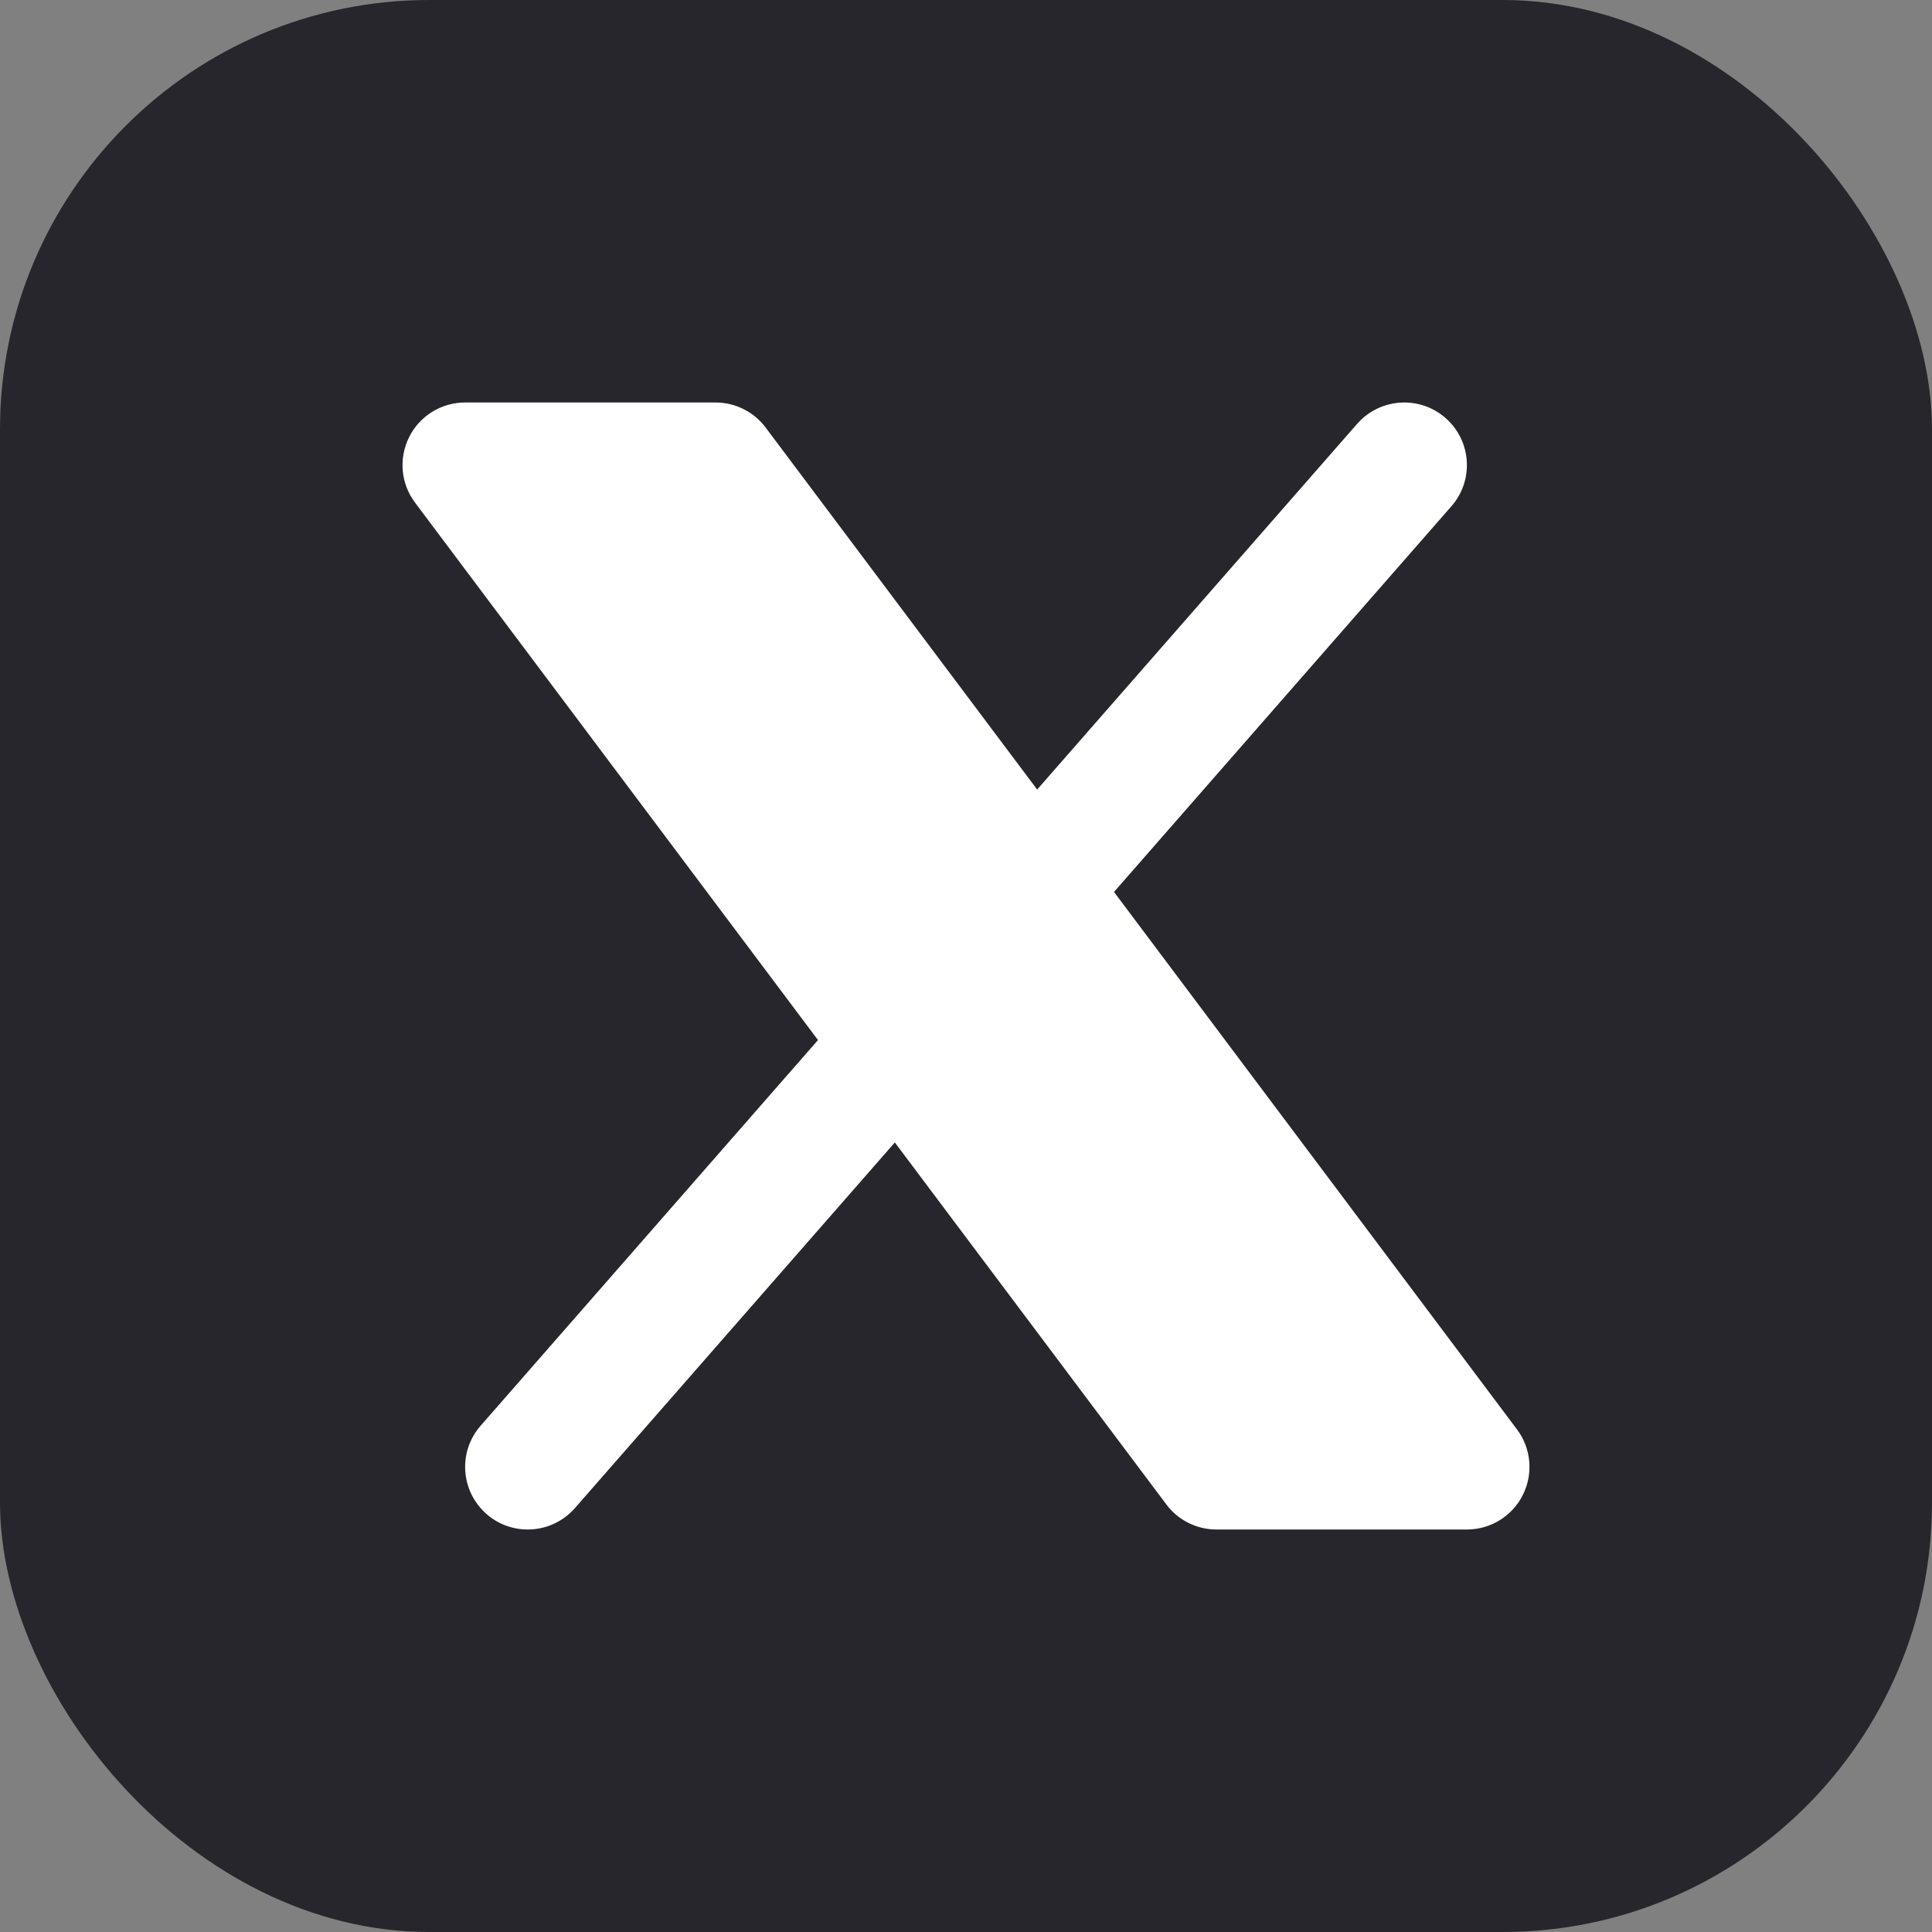 <svg width="18" height="18" viewBox="0 0 18 18" fill="none" xmlns="http://www.w3.org/2000/svg">
<rect x="0" y="0" width="18" height="18" fill="#808080" stroke="none"/>
<rect width="18" height="18" rx="4" fill="#26262C"/>
<g clip-path="url(#clip0_1594_2099)">
<path d="M13.522 4.717C13.735 4.475 13.71 4.106 13.467 3.894C13.225 3.682 12.857 3.707 12.644 3.949L9.663 7.356L7.133 3.983C7.023 3.836 6.85 3.75 6.667 3.75H4.333C4.112 3.75 3.91 3.875 3.812 4.072C3.713 4.27 3.734 4.507 3.867 4.683L7.621 9.69L4.478 13.283C4.266 13.525 4.29 13.893 4.533 14.106C4.775 14.318 5.144 14.293 5.356 14.051L8.337 10.644L10.867 14.017C10.977 14.164 11.15 14.25 11.333 14.25H13.667C13.888 14.25 14.09 14.125 14.188 13.928C14.287 13.73 14.266 13.493 14.133 13.317L10.379 8.31L13.522 4.717Z" fill="white"/>
</g>
<defs>
<clipPath id="clip0_1594_2099">
<rect width="14" height="14" fill="white" transform="translate(2 2)"/>
</clipPath>
</defs>
</svg>
